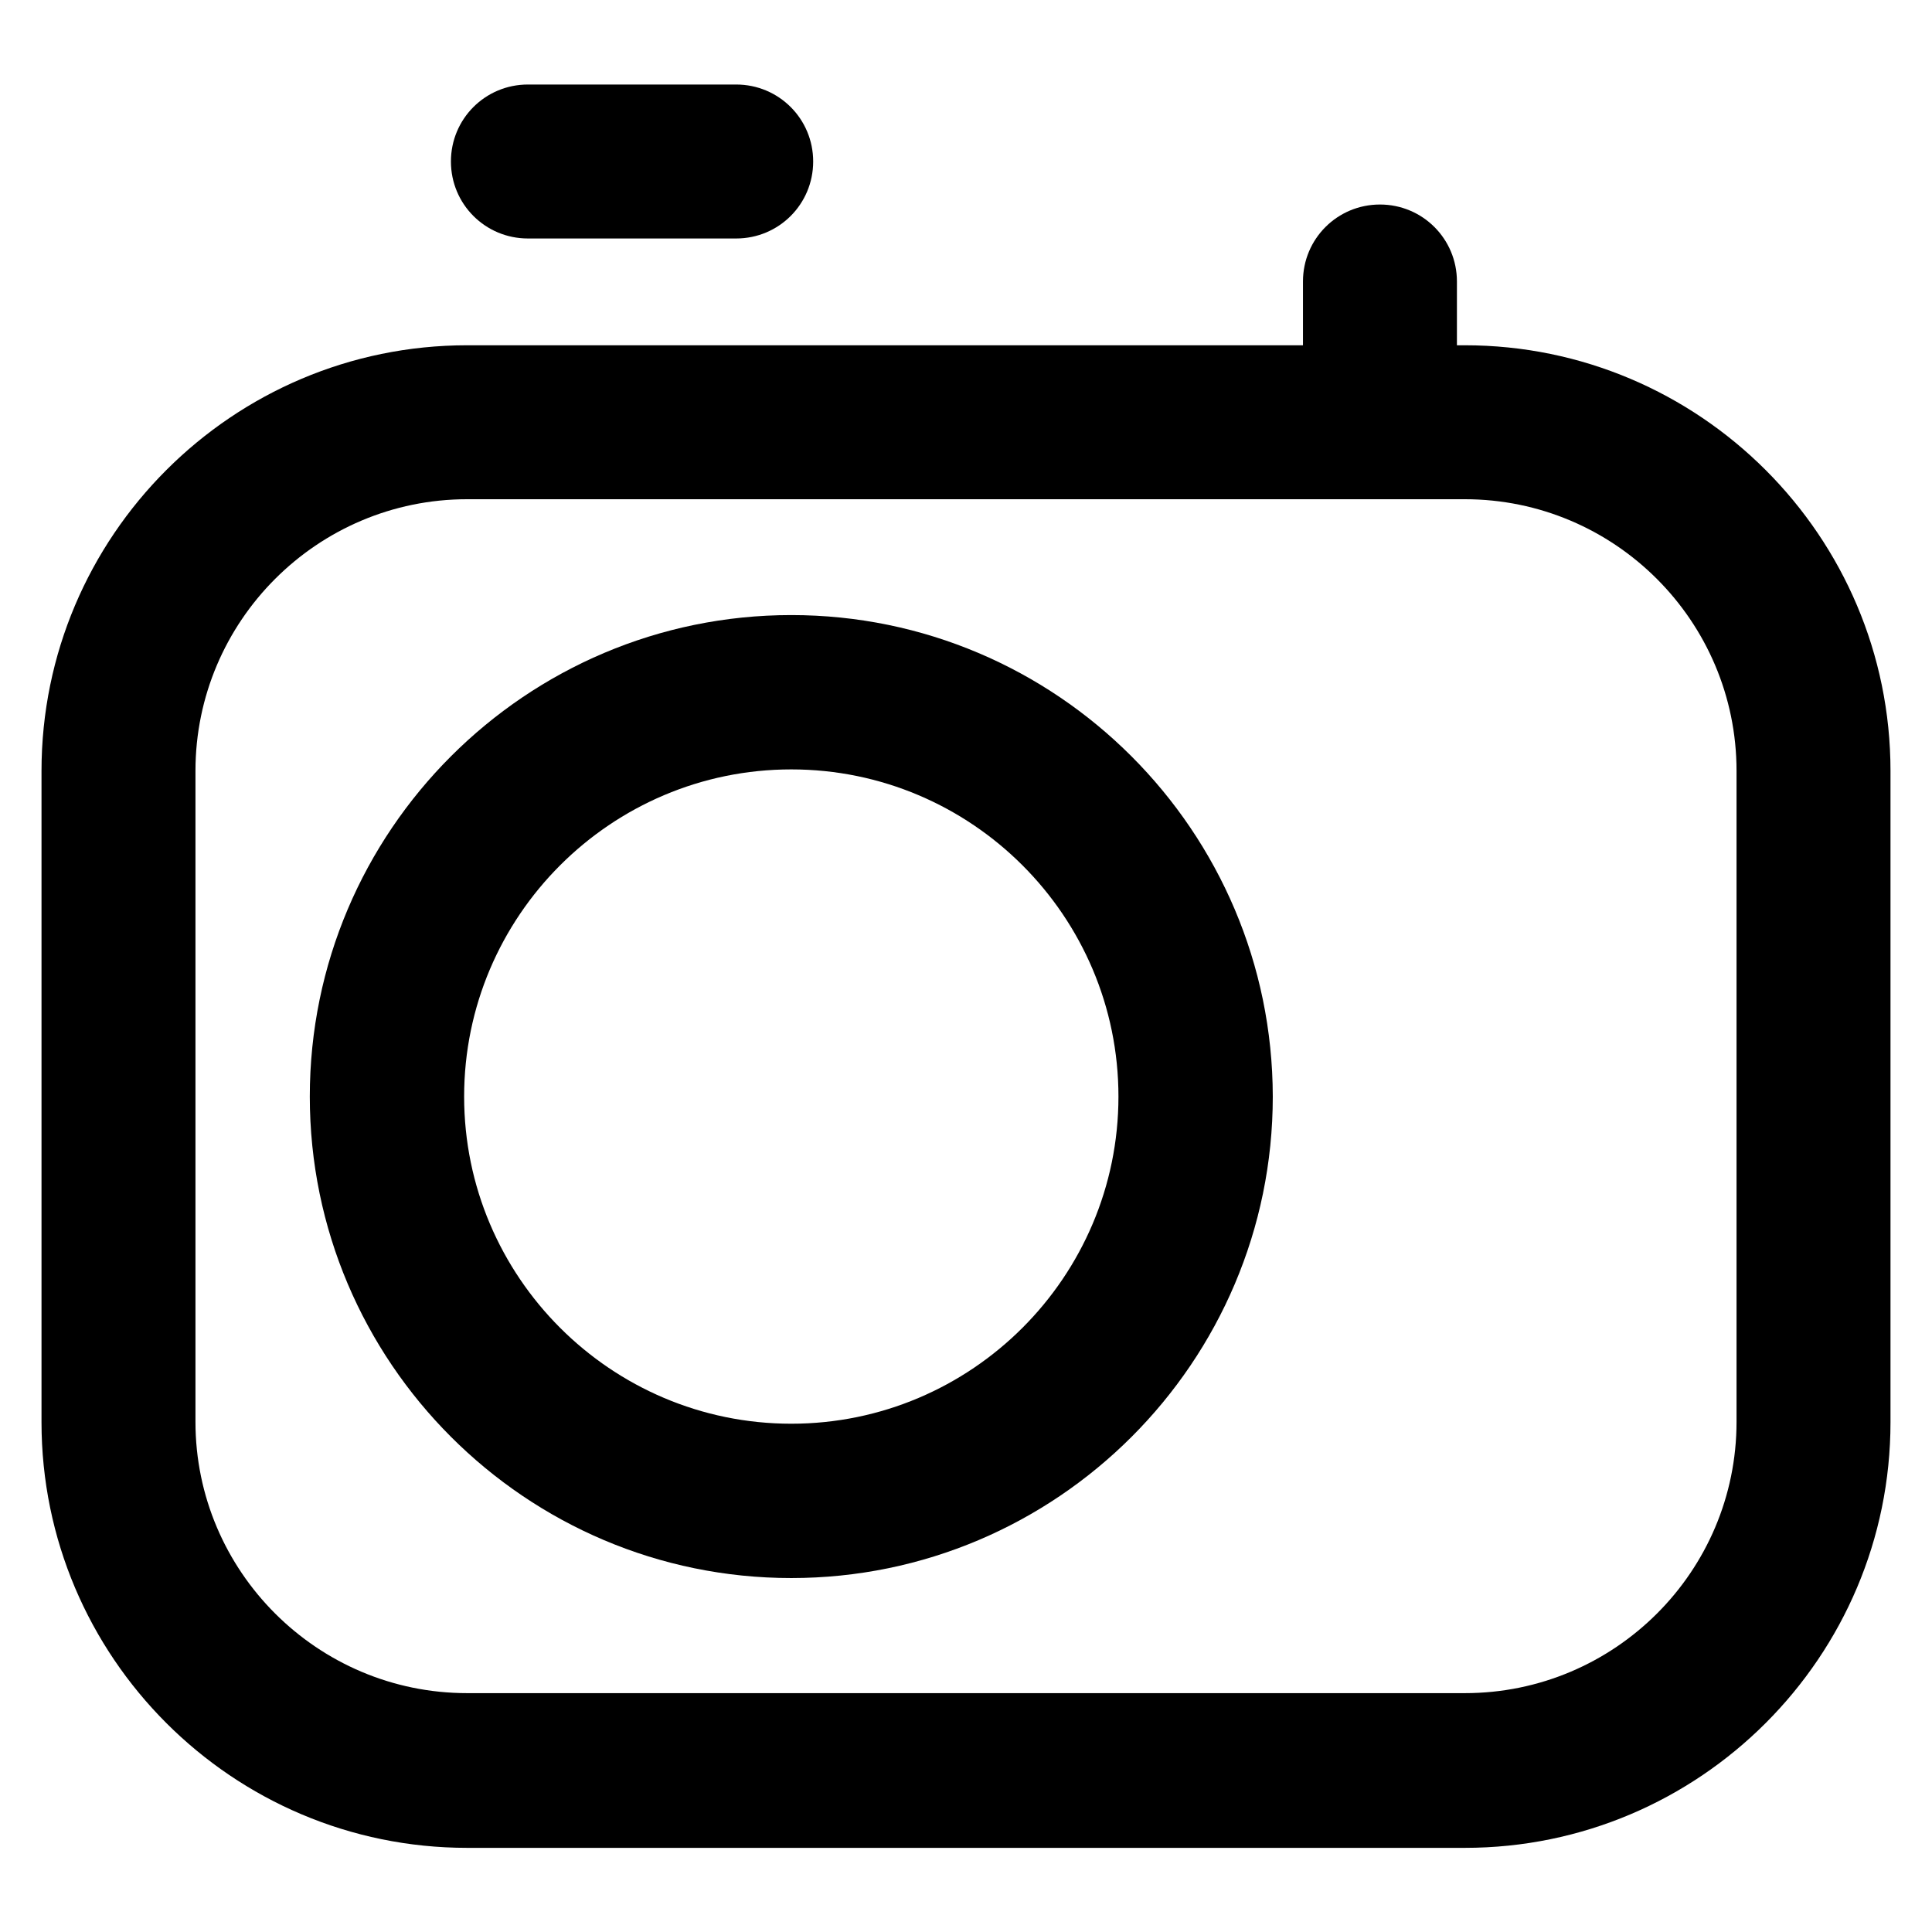 <?xml version='1.0' encoding='utf-8'?>
<!DOCTYPE svg PUBLIC '-//W3C//DTD SVG 1.1//EN' 'http://www.w3.org/Graphics/SVG/1.1/DTD/svg11.dtd'>
<!-- Uploaded to: SVG Repo, www.svgrepo.com, Generator: SVG Repo Mixer Tools -->
<svg fill="#000000" height="800px" width="800px" version="1.1" xmlns="http://www.w3.org/2000/svg" viewBox="0 0 512 512" xmlns:xlink="http://www.w3.org/1999/xlink" enable-background="new 0 0 512 512">
  <g>
    <g>
      <path d="m388.2,91.5h-2.1v-16.9c0-11.3-9.1-20.4-20.4-20.4-11.3,0-20.4,9.1-20.4,20.4v16.9h-221.5c-62.2,0-112.8,50.6-112.8,112.8v172.6c0,62.2 50.6,112.8 112.8,112.8h264.4c62.2,0 112.8-50.6 112.8-112.8v-172.6c0-62.2-50.6-112.8-112.8-112.8zm72,285.3c0,39.7-32.3,71.9-72,71.9h-264.4c-39.7,0-72-32.3-72-71.9v-172.5c0-39.7 32.3-72 72-72h264.4c39.7,0 72,32.3 72,72v172.5z"/>
      <path d="m209.7,163c-70.3,0-127.6,57.2-127.6,127.6 0,70.3 57.2,127.6 127.6,127.6 70.3,0 127.6-57.2 127.6-127.6-0.1-70.4-57.3-127.6-127.6-127.6zm0,214.3c-47.8,0-86.7-38.9-86.7-86.7 0-47.8 38.9-86.7 86.7-86.7 47.8,0 86.7,38.9 86.7,86.7 0,47.8-38.9,86.7-86.7,86.7z"/>
      <path d="m139.9,63.2h55.2c11.3,0 20.4-9.1 20.4-20.4 0-11.3-9.1-20.4-20.4-20.4h-55.2c-11.3,0-20.4,9.1-20.4,20.4-2.84217e-14,11.3 9.1,20.4 20.4,20.4z"/>
    </g>
  </g>
</svg>